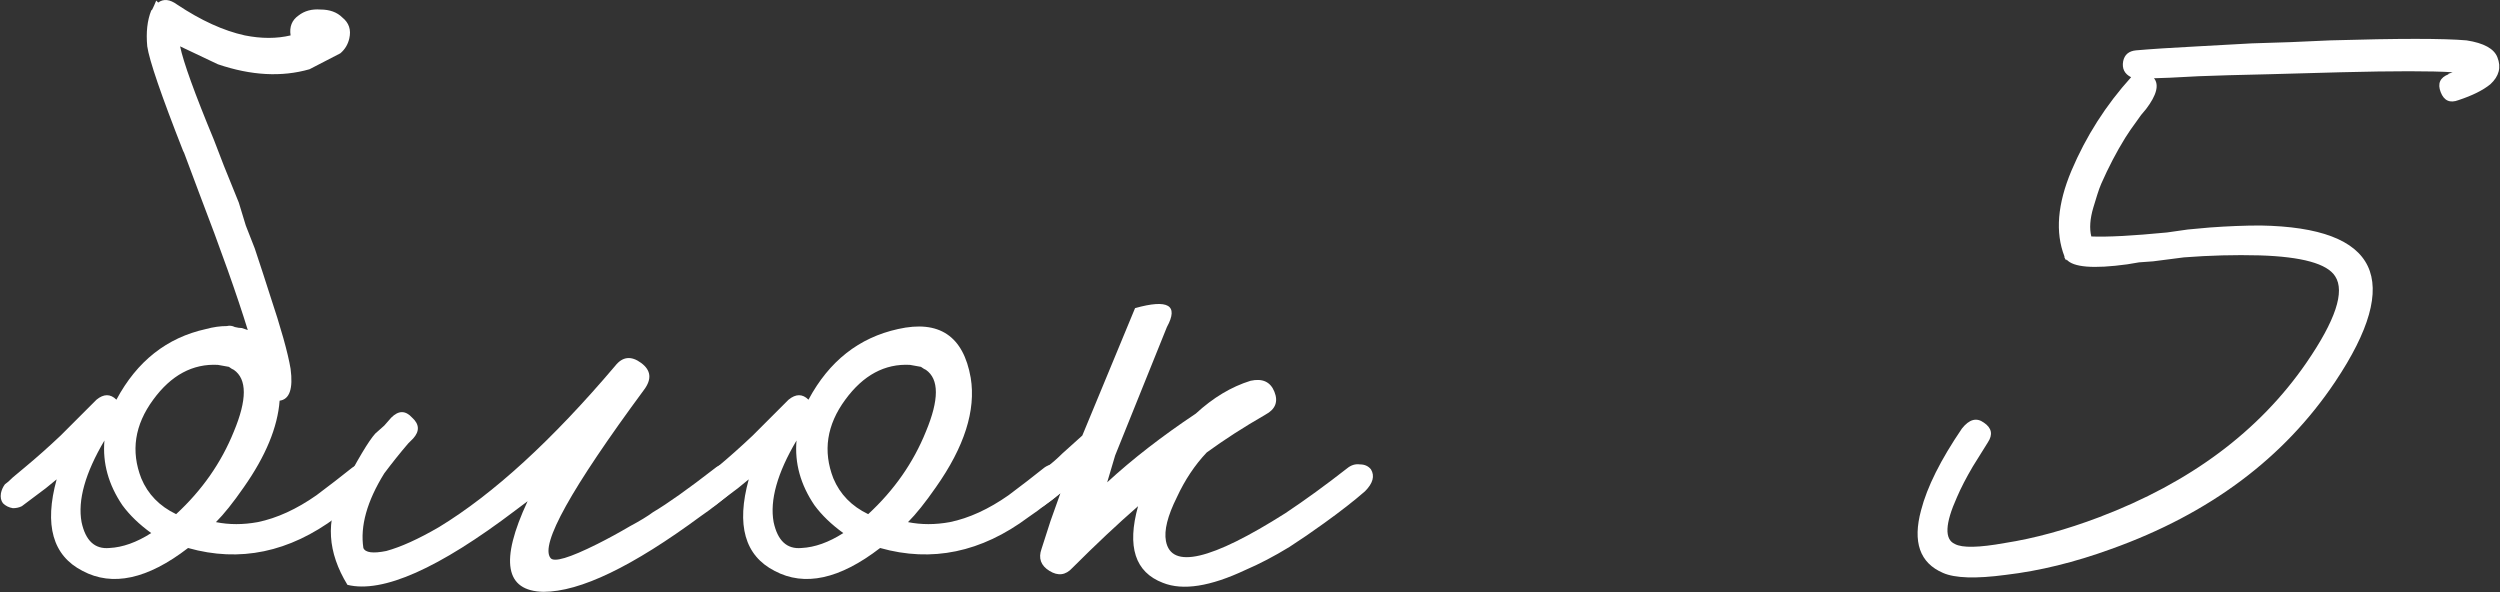 <?xml version="1.0" encoding="UTF-8"?> <svg xmlns="http://www.w3.org/2000/svg" viewBox="0 0 80.00 18.95" data-guides="{&quot;vertical&quot;:[],&quot;horizontal&quot;:[]}"><rect x="0" y="0" width="80.00" height="18.95" fill="#333333" stroke="none"/><defs></defs><path fill="#ffffff" stroke="none" fill-opacity="1" stroke-width="1" stroke-opacity="1" id="tSvg2708210ea5" title="Path 1" d="M7.483 13.81C7.908 12.79 7.908 12.132 7.483 11.835C7.462 11.824 7.441 11.814 7.419 11.803C7.388 11.782 7.356 11.761 7.324 11.739C7.218 11.718 7.101 11.697 6.973 11.676C6.167 11.633 5.476 12.005 4.903 12.79C4.309 13.597 4.181 14.436 4.521 15.307C4.733 15.816 5.105 16.198 5.636 16.453C6.464 15.689 7.08 14.808 7.483 13.81ZM4.839 17.058C4.457 16.782 4.149 16.485 3.916 16.167C3.47 15.508 3.279 14.818 3.342 14.096C2.727 15.137 2.482 16.007 2.61 16.708C2.737 17.303 3.034 17.579 3.502 17.536C3.926 17.515 4.372 17.356 4.839 17.058ZM8.948 12.822C8.884 13.672 8.502 14.595 7.801 15.593C7.462 16.082 7.165 16.453 6.91 16.708C7.334 16.793 7.78 16.793 8.247 16.708C8.863 16.581 9.49 16.294 10.127 15.848C10.551 15.53 10.923 15.243 11.241 14.988C11.369 14.882 11.518 14.84 11.687 14.861C11.836 14.861 11.942 14.914 12.006 15.02C12.155 15.232 12.101 15.466 11.847 15.721C11.772 15.784 11.698 15.848 11.624 15.912C11.539 15.976 11.454 16.039 11.369 16.103C11.156 16.273 10.955 16.422 10.764 16.549C9.256 17.674 7.674 18.003 6.018 17.536C4.723 18.534 3.597 18.779 2.642 18.269C1.686 17.78 1.41 16.804 1.813 15.339C1.697 15.434 1.58 15.53 1.463 15.625C1.208 15.816 0.954 16.007 0.699 16.198C0.614 16.241 0.518 16.262 0.412 16.262C0.285 16.241 0.178 16.188 0.094 16.103C0.03 16.018 0.009 15.912 0.03 15.784C0.051 15.678 0.094 15.583 0.157 15.498C0.221 15.455 0.306 15.381 0.412 15.275C0.539 15.169 0.667 15.062 0.794 14.956C1.177 14.638 1.559 14.298 1.941 13.937C2.323 13.555 2.705 13.173 3.088 12.79C3.321 12.599 3.534 12.599 3.725 12.79C4.383 11.559 5.338 10.805 6.591 10.529C6.825 10.465 7.048 10.434 7.26 10.434C7.345 10.412 7.43 10.423 7.515 10.465C7.6 10.487 7.674 10.497 7.738 10.497C7.801 10.518 7.865 10.54 7.929 10.561C7.589 9.457 7.069 7.992 6.368 6.165C6.209 5.741 6.05 5.316 5.891 4.891C5.88 4.87 5.869 4.849 5.859 4.828C5.158 3.044 4.776 1.929 4.712 1.483C4.67 1.037 4.712 0.655 4.839 0.337C4.85 0.326 4.861 0.316 4.871 0.305C4.914 0.22 4.956 0.124 4.999 0.018C5.02 0.039 5.041 0.061 5.062 0.082C5.232 -0.045 5.434 -0.024 5.668 0.146C6.432 0.655 7.154 0.984 7.833 1.133C8.364 1.239 8.853 1.239 9.299 1.133C9.256 0.857 9.341 0.645 9.553 0.496C9.744 0.347 9.978 0.284 10.254 0.305C10.551 0.305 10.785 0.39 10.955 0.56C11.167 0.73 11.241 0.953 11.178 1.228C11.135 1.42 11.04 1.579 10.891 1.706C10.562 1.876 10.233 2.046 9.904 2.216C9.012 2.471 8.035 2.418 6.973 2.057C6.57 1.866 6.167 1.675 5.763 1.483C5.869 1.993 6.23 2.991 6.846 4.477C6.952 4.753 7.058 5.029 7.165 5.306C7.324 5.698 7.483 6.091 7.642 6.484C7.717 6.728 7.791 6.972 7.865 7.216C7.961 7.461 8.056 7.705 8.152 7.949C8.343 8.522 8.502 9.011 8.63 9.414C8.991 10.497 9.214 11.293 9.299 11.803C9.383 12.44 9.267 12.78 8.948 12.822Z"></path><path fill="#ffffff" stroke="none" fill-opacity="1" stroke-width="1" stroke-opacity="1" id="tSvg8d57bd1b0e" title="Path 2" d="M10.927 15.689C11.437 14.712 11.797 14.107 12.01 13.873C12.105 13.789 12.201 13.704 12.296 13.619C12.371 13.534 12.445 13.449 12.52 13.364C12.753 13.13 12.976 13.13 13.188 13.364C13.422 13.576 13.432 13.799 13.22 14.033C13.167 14.086 13.114 14.139 13.061 14.192C12.806 14.489 12.551 14.808 12.296 15.148C11.744 16.039 11.521 16.836 11.628 17.536C11.691 17.685 11.935 17.717 12.36 17.632C12.827 17.504 13.39 17.25 14.048 16.867C15.79 15.806 17.669 14.086 19.686 11.707C19.919 11.41 20.196 11.378 20.514 11.612C20.833 11.846 20.864 12.132 20.61 12.472C18.274 15.636 17.276 17.43 17.616 17.855C17.722 18.003 18.221 17.855 19.113 17.409C19.452 17.239 19.803 17.048 20.164 16.836C20.482 16.666 20.726 16.517 20.896 16.39C21.363 16.114 22.022 15.646 22.871 14.988C22.998 14.882 23.137 14.84 23.285 14.861C23.434 14.861 23.54 14.914 23.604 15.02C23.752 15.232 23.699 15.466 23.444 15.721C23.105 16.018 22.765 16.284 22.425 16.517C20.238 18.131 18.561 18.938 17.393 18.938C16.161 18.916 15.991 17.95 16.883 16.039C16.756 16.135 16.628 16.23 16.501 16.326C14.038 18.195 12.243 18.991 11.118 18.715C10.481 17.674 10.417 16.666 10.927 15.689Z"></path><path fill="#ffffff" stroke="none" fill-opacity="1" stroke-width="1" stroke-opacity="1" id="tSvgc6d265abba" title="Path 3" d="M34.152 15.02C34.301 15.232 34.248 15.466 33.993 15.721C33.919 15.784 33.844 15.848 33.77 15.912C33.685 15.976 33.6 16.039 33.515 16.103C33.303 16.273 33.101 16.422 32.91 16.549C31.403 17.674 29.821 18.003 28.164 17.536C26.869 18.534 25.744 18.779 24.788 18.269C23.833 17.78 23.556 16.804 23.96 15.339C23.843 15.434 23.726 15.53 23.61 15.625C23.355 15.816 23.1 16.007 22.845 16.198C22.76 16.241 22.665 16.262 22.558 16.262C22.431 16.241 22.325 16.188 22.24 16.103C22.176 16.018 22.155 15.912 22.176 15.784C22.198 15.678 22.24 15.583 22.304 15.498C22.367 15.455 22.452 15.381 22.558 15.275C22.686 15.169 22.813 15.062 22.941 14.956C23.323 14.638 23.705 14.298 24.087 13.937C24.47 13.555 24.852 13.173 25.234 12.79C25.468 12.599 25.68 12.599 25.871 12.79C26.529 11.559 27.485 10.805 28.738 10.529C30.054 10.232 30.829 10.752 31.063 12.09C31.233 13.13 30.861 14.298 29.948 15.593C29.608 16.082 29.311 16.453 29.056 16.708C29.481 16.793 29.927 16.793 30.394 16.708C31.01 16.581 31.636 16.294 32.273 15.848C32.698 15.53 33.069 15.243 33.388 14.988C33.515 14.882 33.664 14.84 33.834 14.861C33.983 14.861 34.089 14.914 34.152 15.02ZM27.782 16.453C28.61 15.689 29.226 14.808 29.629 13.81C30.054 12.79 30.054 12.132 29.629 11.835C29.608 11.824 29.587 11.814 29.566 11.803C29.534 11.782 29.502 11.761 29.47 11.739C29.364 11.718 29.247 11.697 29.12 11.676C28.313 11.633 27.623 12.005 27.049 12.79C26.455 13.597 26.328 14.436 26.667 15.307C26.88 15.816 27.251 16.198 27.782 16.453ZM25.648 17.536C26.073 17.515 26.519 17.356 26.986 17.058C26.604 16.782 26.296 16.485 26.062 16.167C25.616 15.508 25.425 14.818 25.489 14.096C24.873 15.137 24.629 16.007 24.756 16.708C24.884 17.303 25.181 17.579 25.648 17.536Z"></path><path fill="#ffffff" stroke="none" fill-opacity="1" stroke-width="1" stroke-opacity="1" id="tSvg97a93179f3" title="Path 4" d="M35.685 14.574C35.6 14.861 35.515 15.147 35.43 15.434C36.237 14.691 37.182 13.958 38.265 13.236C38.817 12.727 39.401 12.376 40.017 12.185C40.399 12.1 40.654 12.217 40.781 12.536C40.909 12.854 40.813 13.098 40.495 13.268C39.794 13.672 39.167 14.075 38.615 14.479C38.233 14.882 37.915 15.36 37.66 15.912C37.363 16.506 37.246 16.974 37.31 17.313C37.479 18.226 38.754 17.929 41.132 16.422C41.769 15.997 42.427 15.519 43.106 14.988C43.234 14.882 43.372 14.84 43.52 14.861C43.669 14.861 43.786 14.914 43.871 15.02C43.998 15.232 43.934 15.466 43.68 15.721C43.34 16.018 42.905 16.358 42.374 16.74C41.992 17.016 41.62 17.271 41.259 17.504C40.771 17.802 40.303 18.046 39.858 18.237C38.732 18.768 37.851 18.906 37.214 18.651C36.322 18.311 36.057 17.494 36.418 16.198C35.759 16.772 35.059 17.43 34.316 18.173C34.103 18.407 33.859 18.439 33.583 18.269C33.307 18.099 33.222 17.865 33.328 17.568C33.424 17.271 33.519 16.974 33.615 16.676C33.721 16.379 33.827 16.082 33.933 15.784C33.7 15.976 33.519 16.114 33.392 16.198C33.179 16.326 32.978 16.294 32.787 16.103C32.723 16.018 32.702 15.912 32.723 15.784C32.744 15.678 32.797 15.583 32.882 15.498C32.946 15.434 33.148 15.254 33.487 14.956C33.679 14.808 33.848 14.659 33.997 14.51C34.209 14.319 34.422 14.128 34.634 13.937C35.335 12.238 35.898 10.879 36.322 9.86C37.384 9.563 37.724 9.765 37.341 10.465C36.789 11.835 36.237 13.204 35.685 14.574Z"></path><path fill="#ffffff" stroke="none" fill-opacity="1" stroke-width="1" stroke-opacity="1" id="tSvg24ed3f9fe" title="Path 5" d="M79.917 1.834C80.044 2.152 79.97 2.439 79.694 2.694C79.461 2.885 79.121 3.055 78.675 3.203C78.399 3.309 78.208 3.224 78.102 2.949C77.995 2.672 78.08 2.481 78.356 2.375C78.314 2.375 78.356 2.354 78.484 2.312C77.804 2.269 76.615 2.269 74.916 2.312C74.152 2.333 73.388 2.354 72.623 2.375C71.646 2.396 70.892 2.418 70.362 2.439C69.597 2.481 69.13 2.503 68.96 2.503C68.95 2.503 68.939 2.503 68.928 2.503C69.098 2.715 69.013 3.044 68.674 3.49C68.621 3.554 68.567 3.617 68.514 3.681C68.461 3.755 68.408 3.83 68.355 3.904C68.228 4.074 68.111 4.244 68.005 4.414C67.729 4.86 67.474 5.348 67.24 5.879C67.219 5.932 67.198 5.985 67.177 6.038C67.155 6.102 67.134 6.165 67.113 6.229C67.071 6.367 67.028 6.505 66.986 6.643C66.879 7.004 66.858 7.312 66.922 7.567C67.431 7.588 68.238 7.546 69.343 7.439C69.566 7.408 69.788 7.376 70.011 7.344C70.245 7.323 70.478 7.301 70.712 7.28C71.285 7.238 71.827 7.216 72.336 7.216C76.116 7.28 76.912 8.947 74.725 12.217C73.09 14.659 70.702 16.443 67.559 17.568C66.391 17.993 65.266 18.269 64.183 18.396C63.227 18.524 62.558 18.502 62.176 18.333C61.433 18.014 61.199 17.345 61.475 16.326C61.666 15.583 62.102 14.712 62.781 13.714C63.015 13.417 63.248 13.353 63.482 13.523C63.737 13.693 63.779 13.905 63.609 14.16C63.461 14.394 63.301 14.649 63.132 14.925C62.919 15.286 62.749 15.615 62.622 15.912C62.24 16.761 62.218 17.26 62.558 17.409C62.792 17.536 63.323 17.526 64.151 17.377C65.106 17.228 66.115 16.952 67.177 16.549C70.086 15.445 72.294 13.799 73.802 11.612C74.736 10.253 75.044 9.329 74.725 8.841C74.471 8.438 73.664 8.214 72.305 8.172C71.519 8.151 70.712 8.172 69.884 8.236C69.566 8.278 69.236 8.321 68.897 8.363C68.748 8.374 68.599 8.384 68.451 8.395C68.323 8.416 68.196 8.438 68.069 8.459C66.986 8.607 66.338 8.554 66.126 8.3C66.126 8.31 66.126 8.321 66.126 8.331C66.115 8.321 66.104 8.31 66.094 8.3C66.083 8.278 66.073 8.257 66.062 8.236C66.062 8.225 66.062 8.214 66.062 8.204C65.764 7.439 65.839 6.526 66.285 5.465C66.752 4.361 67.389 3.363 68.196 2.471C67.984 2.365 67.899 2.195 67.941 1.961C67.984 1.749 68.122 1.632 68.355 1.611C68.844 1.568 69.502 1.526 70.33 1.483C70.712 1.462 71.285 1.43 72.05 1.388C72.878 1.367 73.717 1.335 74.566 1.292C76.753 1.228 78.208 1.228 78.93 1.292C79.482 1.377 79.811 1.558 79.917 1.834Z"></path></svg> 